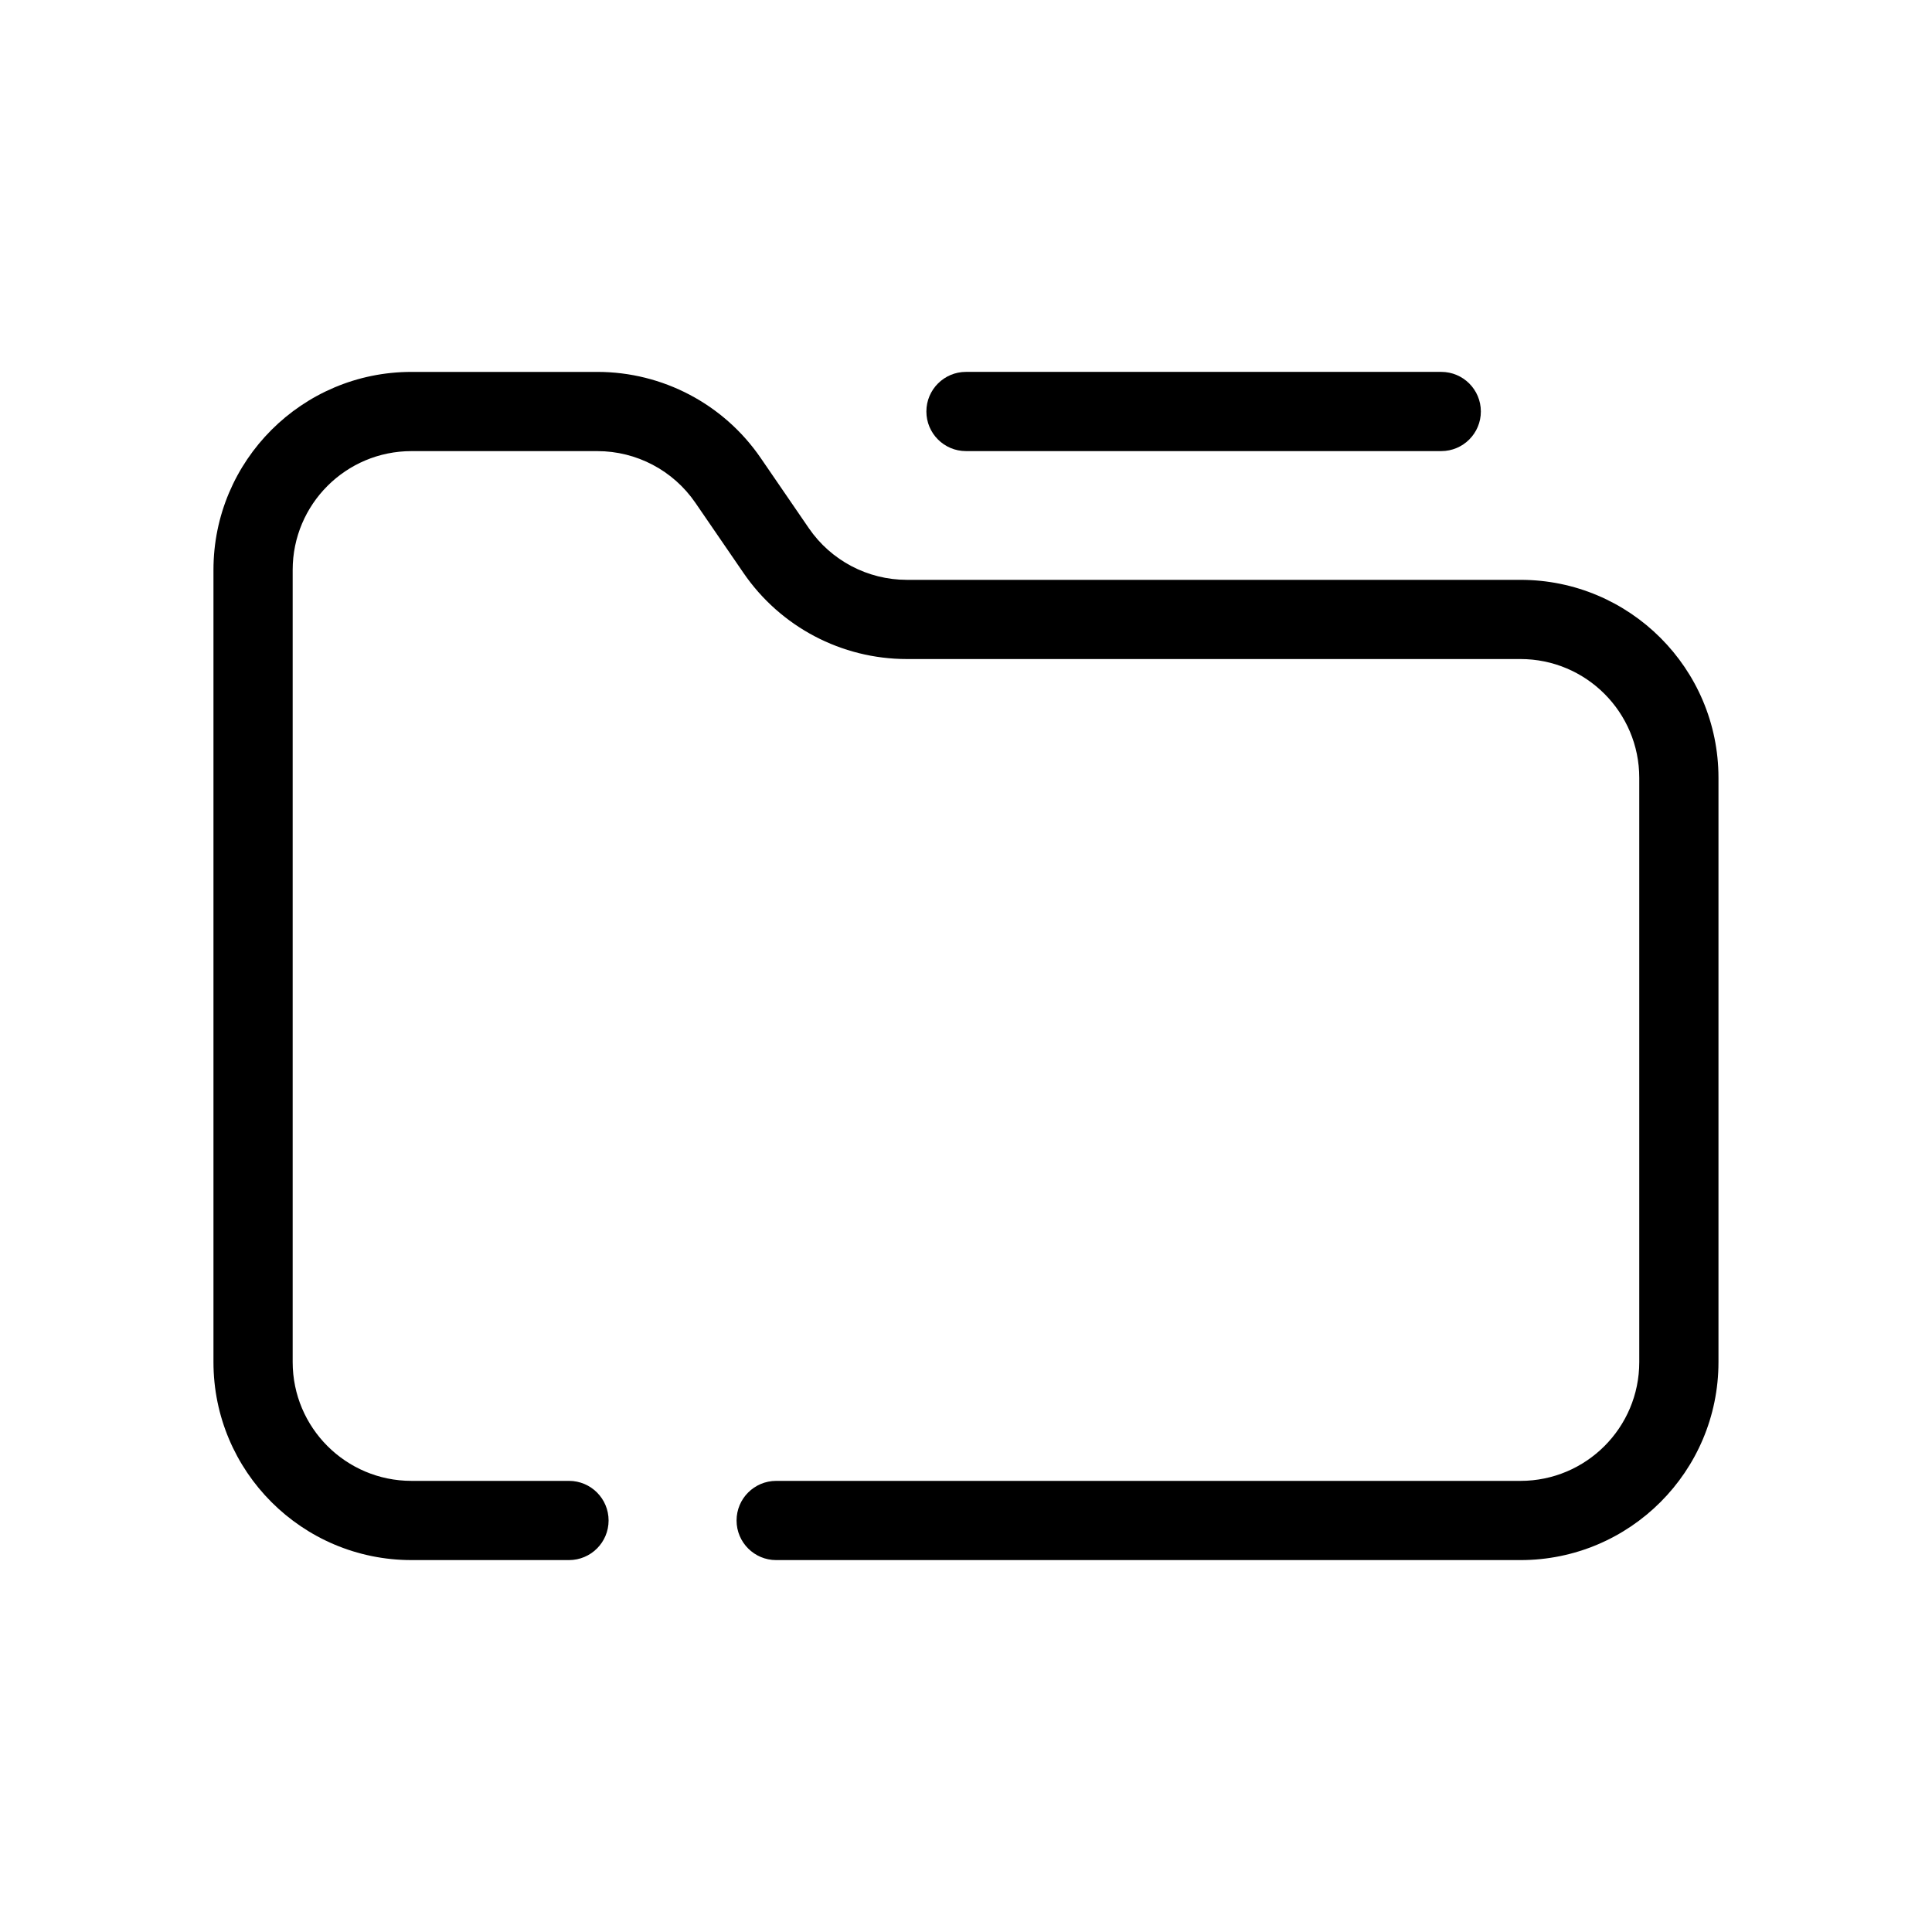<?xml version="1.0" encoding="UTF-8"?>
<!-- Uploaded to: SVG Repo, www.svgrepo.com, Generator: SVG Repo Mixer Tools -->
<svg fill="#000000" width="800px" height="800px" version="1.1" viewBox="144 144 512 512" xmlns="http://www.w3.org/2000/svg">
 <g fill-rule="evenodd">
  <path d="m253.05 263.55c-17.391 0-31.488 14.098-31.488 31.488v209.92c0 17.391 14.098 31.488 31.488 31.488h41.738c5.797 0 10.496 4.703 10.496 10.496 0 5.797-4.699 10.496-10.496 10.496h-41.738c-28.984 0-52.48-23.496-52.48-52.48v-209.92c0-28.984 23.496-52.48 52.48-52.48h49.254c17.305 0 33.496 8.531 43.281 22.801l12.77 18.621c5.871 8.562 15.59 13.684 25.969 13.684h162.61c28.984 0 52.48 23.496 52.48 52.477v154.82c0 28.984-23.496 52.48-52.48 52.48h-197.24c-5.797 0-10.496-4.699-10.496-10.496 0-5.793 4.699-10.496 10.496-10.496h197.24c17.391 0 31.488-14.098 31.488-31.488v-154.82c0-17.391-14.098-31.488-31.488-31.488h-162.61c-17.301 0-33.492-8.527-43.281-22.801l-12.77-18.621c-5.871-8.562-15.586-13.68-25.969-13.68z"/>
  <path d="m389.5 253.05c0-5.797 4.699-10.496 10.496-10.496h125.95c5.797 0 10.496 4.699 10.496 10.496 0 5.797-4.699 10.496-10.496 10.496h-125.95c-5.797 0-10.496-4.699-10.496-10.496z"/>
 </g>
</svg>